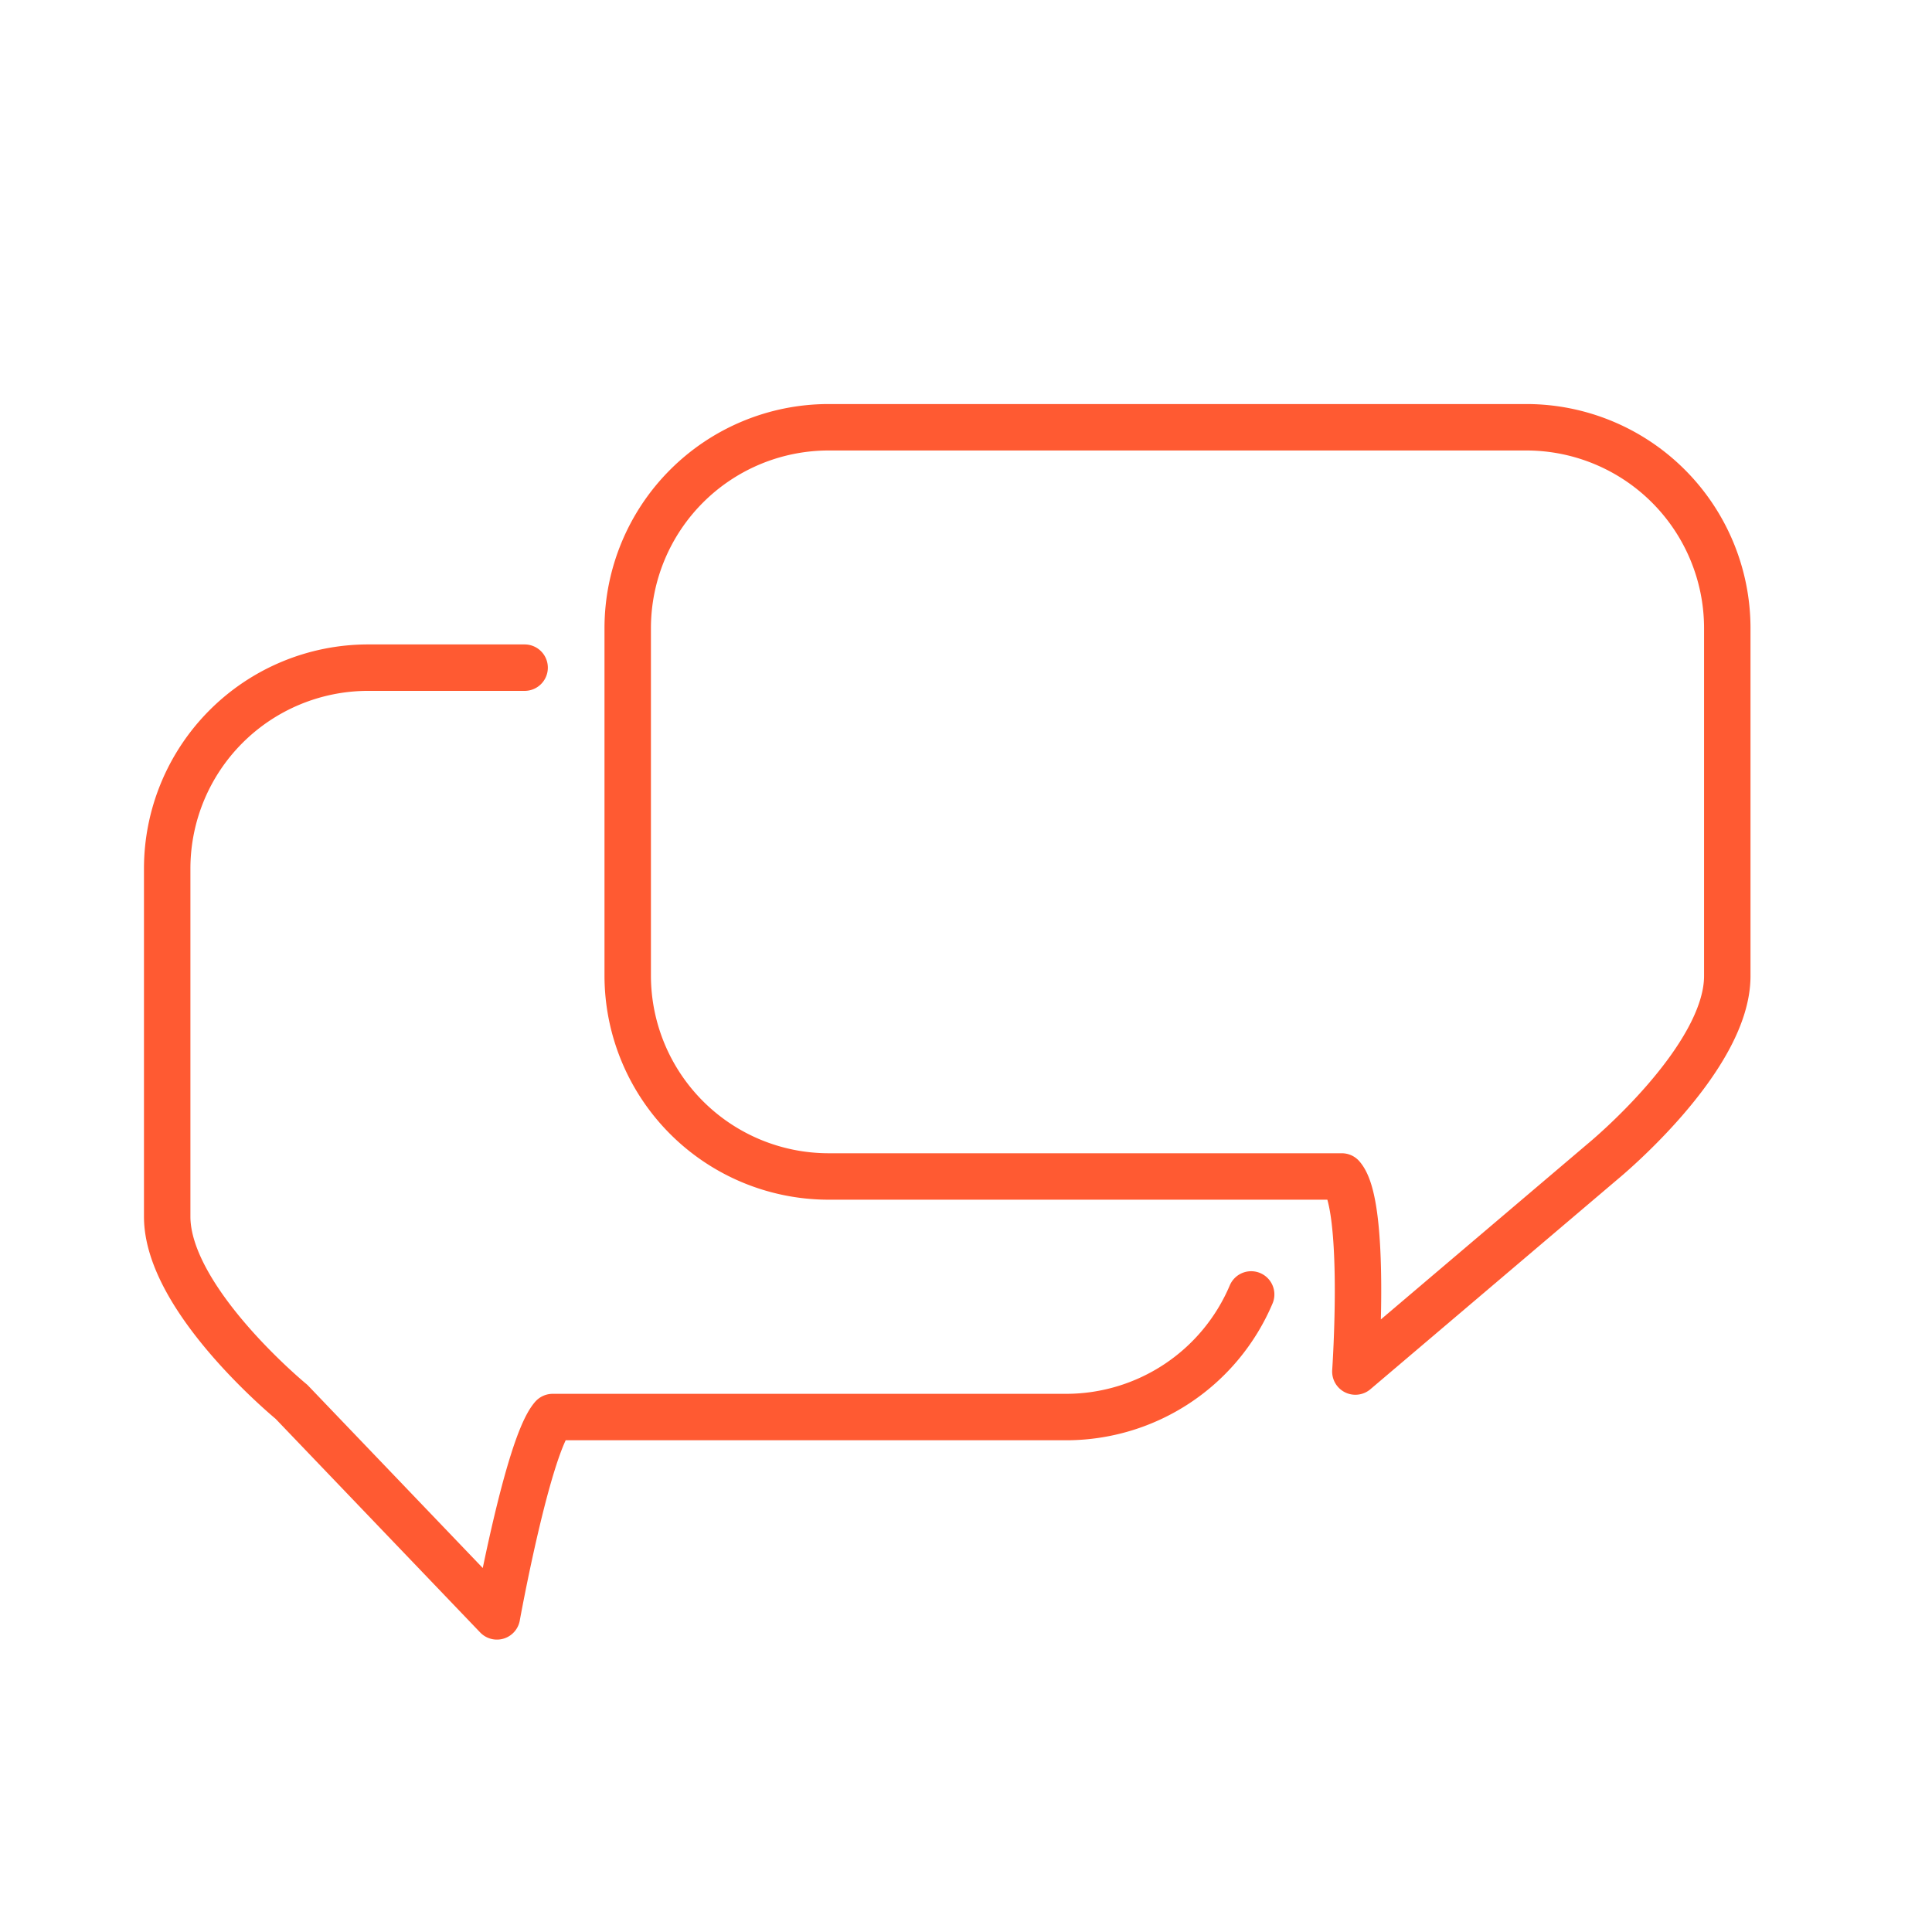 <svg xmlns="http://www.w3.org/2000/svg" viewBox="0 0 104 104"><g fill="none" transform="translate(7355 993)"><circle cx="52" cy="52" r="52" transform="translate(-7355 -993)"/><g stroke="#ff5a32" stroke-linecap="round" stroke-linejoin="round" stroke-width="2.5"><path d="M-7272.8-970h-37.63a10.82 10.82 0 00-10.78 10.79v18.75a10.82 10.82 0 0010.78 10.79h27.66c1.35 1.53.73 10.5.73 10.5l13.33-11.32s6.69-5.49 6.69-9.97v-18.75A10.82 10.82 0 00-7272.8-970z"/><path d="M-7287.65-923.32a10.82 10.82 0 01-9.94 6.6h-27.66c-1.34 1.54-3 10.73-3 10.73l-11.06-11.55s-6.69-5.49-6.69-9.97v-18.75a10.82 10.82 0 0110.79-10.8h8.45"/></g></g></svg>